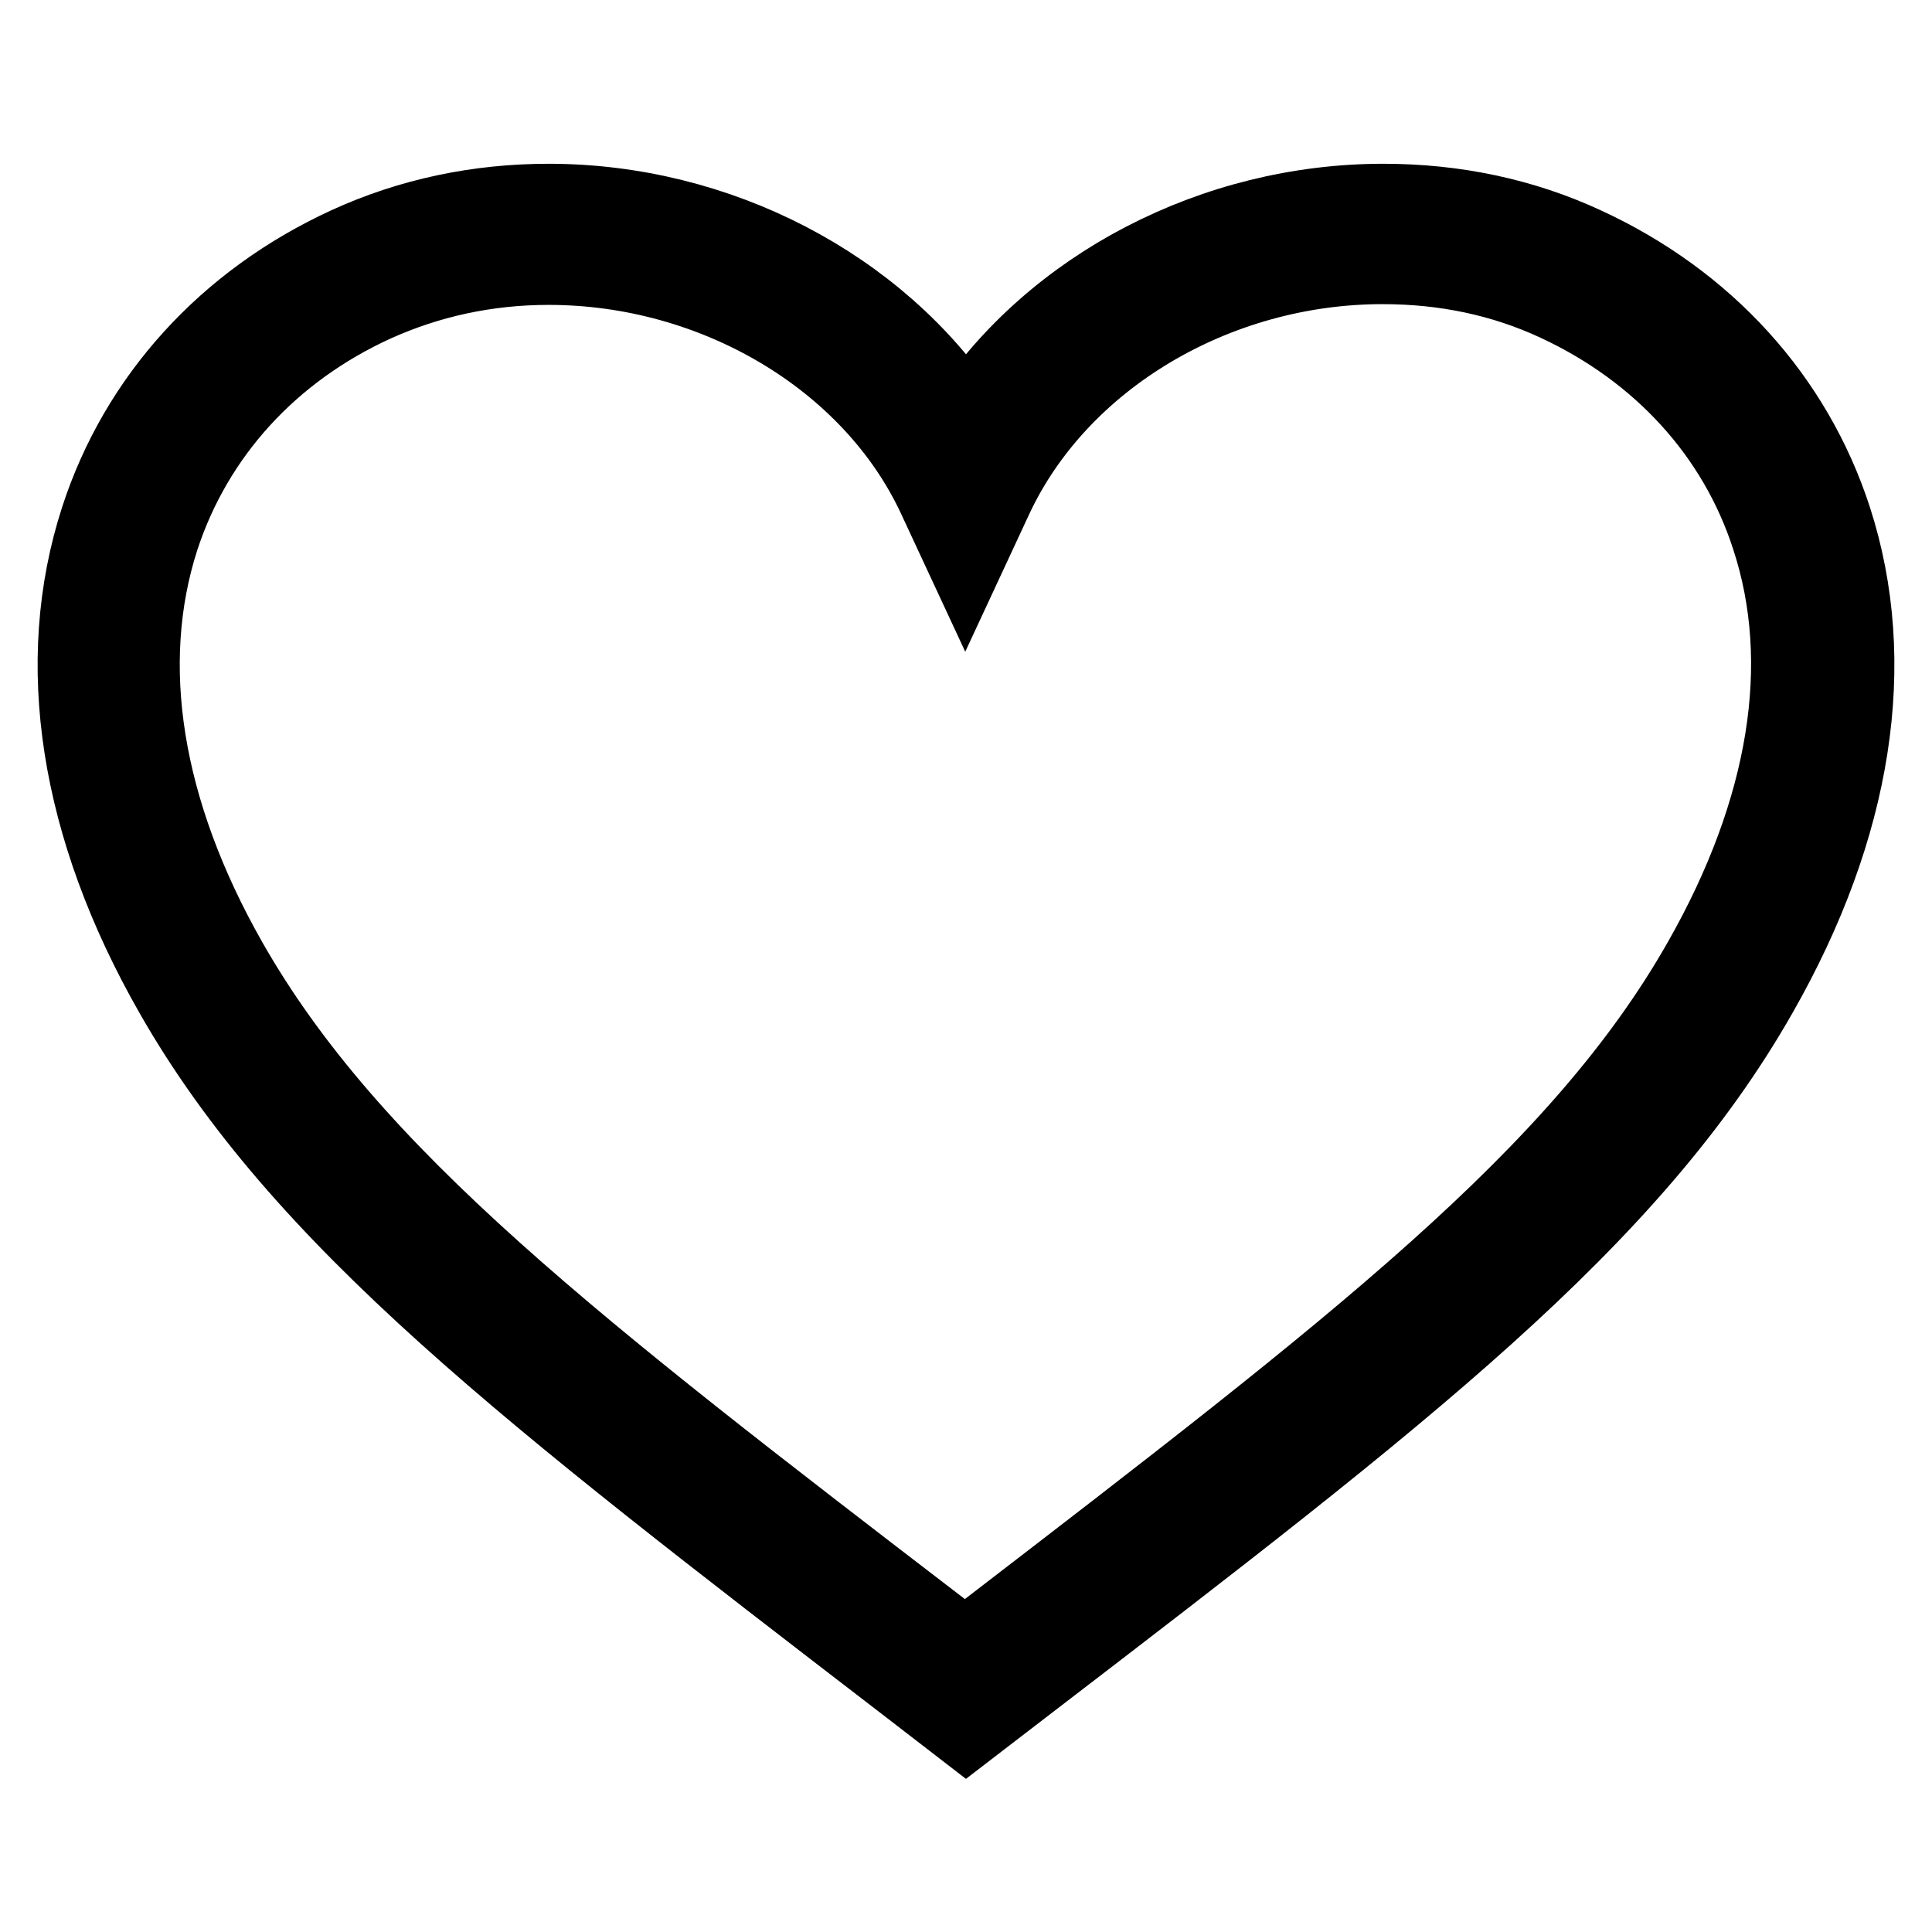 <?xml version="1.0" encoding="utf-8"?>
<!-- Svg Vector Icons : http://www.onlinewebfonts.com/icon -->
<!DOCTYPE svg PUBLIC "-//W3C//DTD SVG 1.1//EN" "http://www.w3.org/Graphics/SVG/1.1/DTD/svg11.dtd">
<svg version="1.1" xmlns="http://www.w3.org/2000/svg" xmlns:xlink="http://www.w3.org/1999/xlink" x="0px" y="0px" viewBox="0 0 256 256" enable-background="new 0 0 256 256" xml:space="preserve">
<g> <path stroke-width="10" fill-opacity="0" stroke="#000000"  d="M128,229.4l-8.3-6.4c-49.7-38.2-79.8-61.3-96.9-91.3c-12.6-22.1-16-43.9-9.8-63c5.2-16,16.9-28.9,33-36.3 c8.3-3.8,17.3-5.7,26.7-5.7c22.5,0,43.8,11.2,55.3,28.6c11.5-17.4,32.8-28.6,55.3-28.6c9.5,0,18.5,1.9,26.7,5.7 c16.1,7.4,27.8,20.3,33,36.3c6.2,19.1,2.8,40.9-9.8,63c-17.1,30.1-47.2,53.2-97,91.4L128,229.4z M72.7,35.4c-8.2,0-15.9,1.7-23,4.9 c-13.8,6.3-23.8,17.3-28.3,31c-5.4,16.7-2.3,36.1,9,56c16.2,28.5,45.7,51.2,94.6,88.7l2.9,2.2l2.8-2.2 c48.9-37.6,78.5-60.2,94.7-88.8c11.3-19.9,14.5-39.3,9-56c-4.4-13.6-14.4-24.6-28.2-31c-7.1-3.3-14.8-4.9-23-4.9 c-22.1,0-42.7,12.3-51.3,30.6l-4,8.6l-4-8.6C115.4,47.7,94.8,35.4,72.7,35.4z"/></g>
</svg>